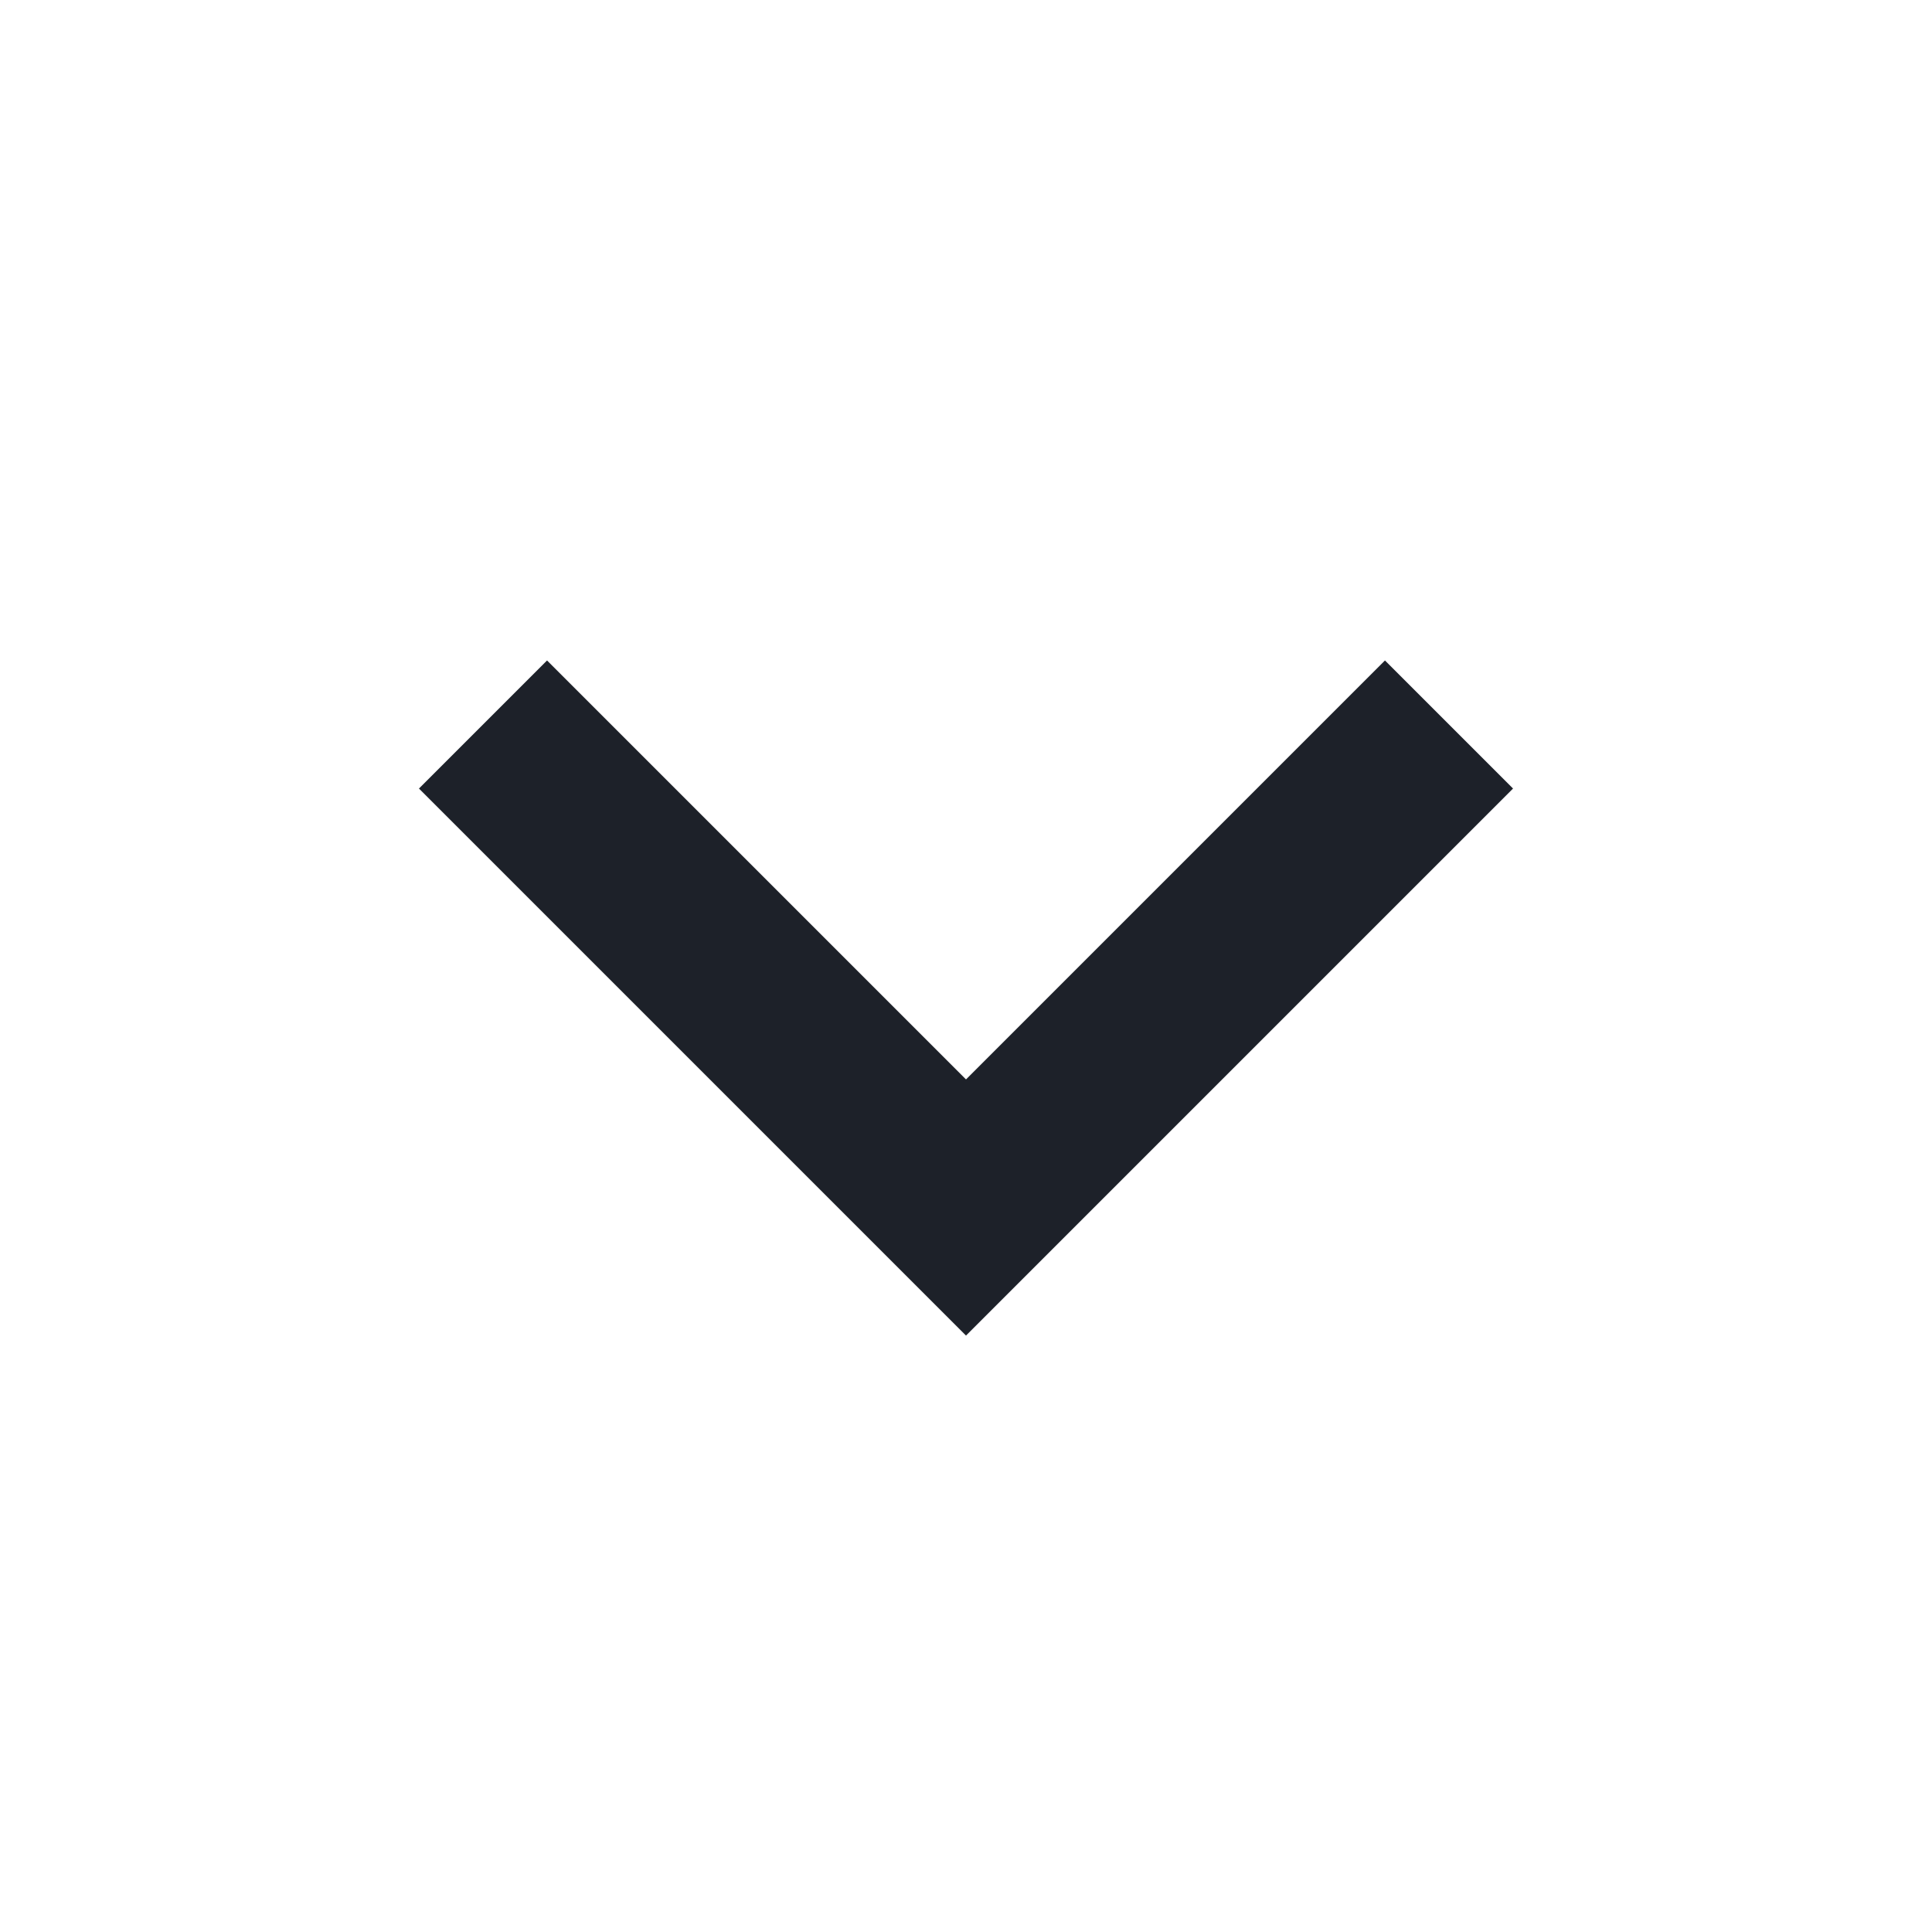<svg xmlns="http://www.w3.org/2000/svg" xmlns:xlink="http://www.w3.org/1999/xlink" width="16" height="16" viewBox="0 0 16 16" fill="none"><defs><rect id="path_0" x="0" y="0" width="16" height="16" /></defs><g opacity="1" transform="translate(0 8.881784197001252e-16)  rotate(0 8 8)"><mask id="bg-mask-0" fill="white"><use xlink:href="#path_0"></use></mask><g mask="url(#bg-mask-0)" ><path  id="路径 1" style="stroke:#1D2129; stroke-width:1.5; stroke-opacity:1; stroke-dasharray:0 0" transform="translate(4 6)  rotate(0 4 2)" d="M8,0L4,4L0,0 " /></g></g></svg>